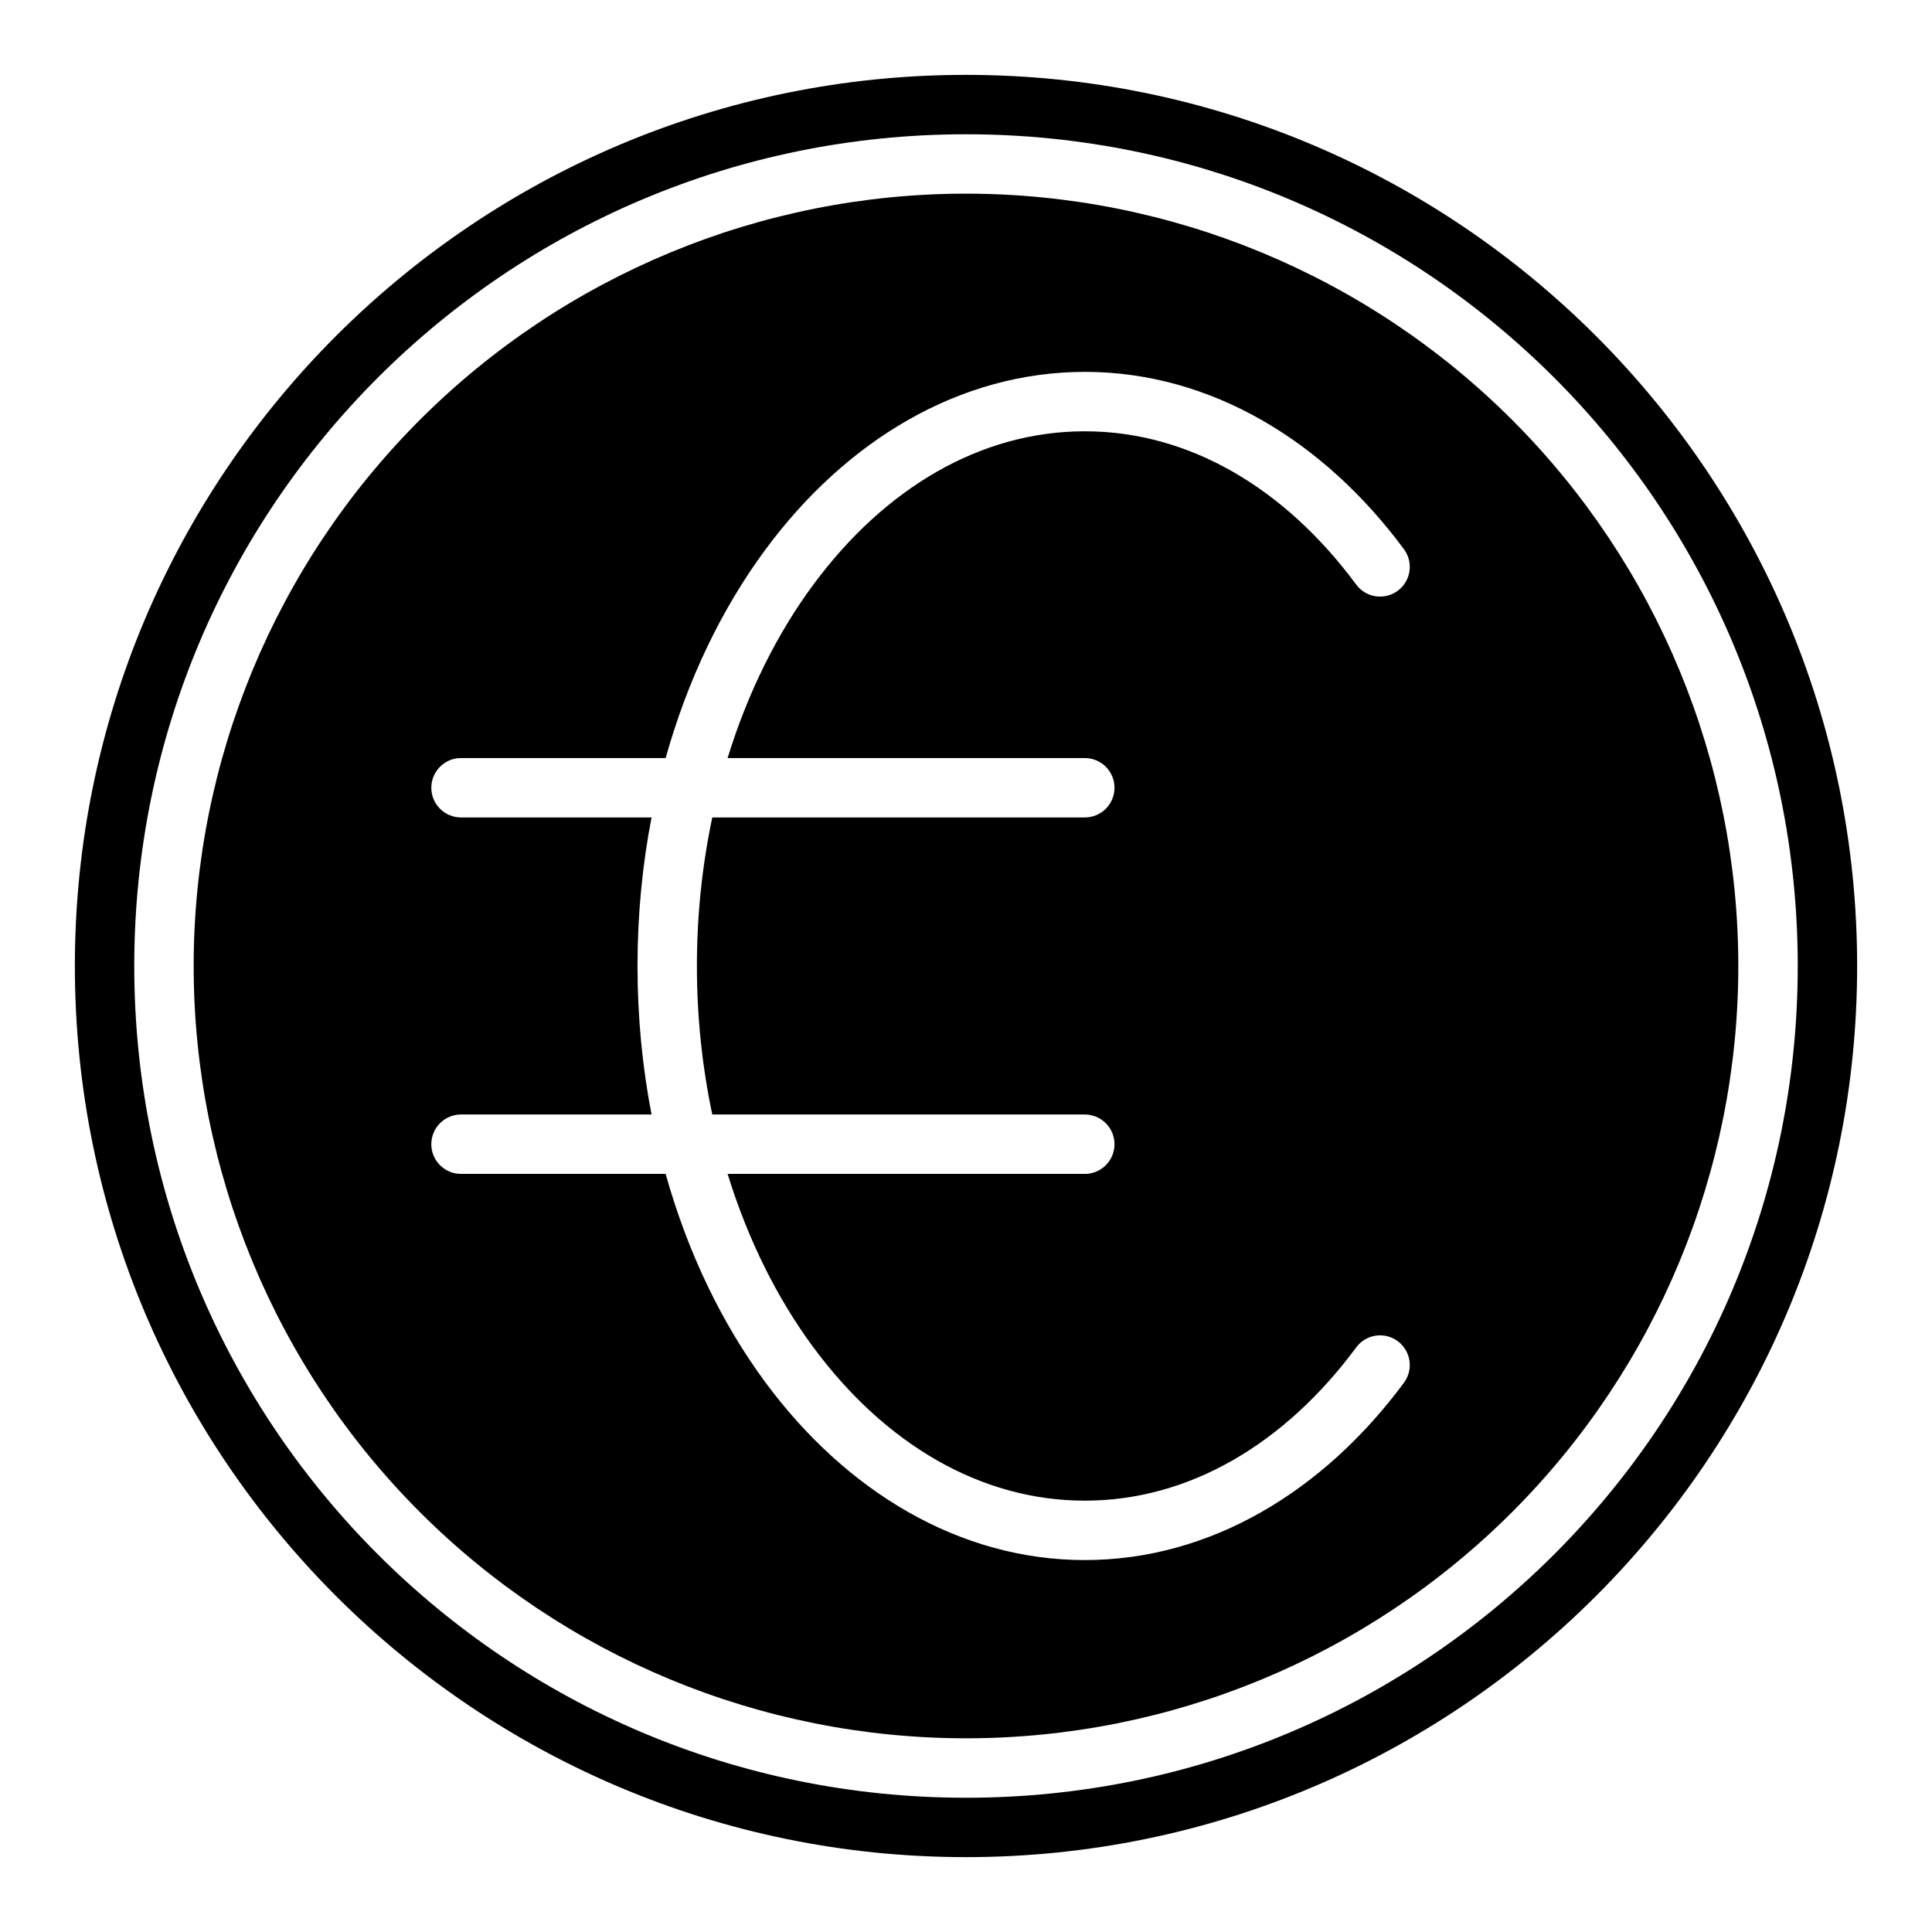 <?xml version="1.0" encoding="UTF-8"?>
<!-- Uploaded to: ICON Repo, www.iconrepo.com, Generator: ICON Repo Mixer Tools -->
<svg fill="#000000" width="800px" height="800px" version="1.1" viewBox="144 144 512 512" xmlns="http://www.w3.org/2000/svg">
 <g fill-rule="evenodd">
  <path d="m400 195.32c-54.285 0-106.34 21.566-144.73 59.949-38.383 38.383-59.949 90.441-59.949 144.73 0 54.281 21.566 106.34 59.949 144.72 38.383 38.387 90.441 59.949 144.73 59.949 54.281 0 106.34-21.562 144.72-59.949 38.387-38.383 59.949-90.441 59.949-144.72 0-54.285-21.562-106.34-59.949-144.73-38.383-38.383-90.441-59.949-144.72-59.949zm31.488 47.23c33.434 0 63.41 18.395 84.578 47l-0.004 0.004c2.586 3.496 1.848 8.422-1.645 11.008-3.492 2.586-8.422 1.848-11.008-1.645-18.891-25.527-44.238-40.621-71.926-40.621s-53.035 15.094-71.926 40.621c-9.582 12.949-17.375 28.559-22.738 45.973h94.664c2.086 0 4.09 0.828 5.566 2.305 1.477 1.477 2.305 3.481 2.305 5.566 0 2.09-0.828 4.09-2.305 5.566-1.477 1.477-3.481 2.305-5.566 2.305h-98.723c-2.633 12.488-4.074 25.684-4.074 39.359 0 13.676 1.441 26.871 4.074 39.359h98.723v0.004c2.086 0 4.09 0.828 5.566 2.305 1.477 1.477 2.305 3.477 2.305 5.566 0 2.086-0.828 4.09-2.305 5.566-1.477 1.477-3.481 2.305-5.566 2.305h-94.66c5.367 17.41 13.16 33.023 22.738 45.973 18.891 25.527 44.238 40.621 71.926 40.621s53.035-15.094 71.926-40.621h-0.004c2.586-3.496 7.516-4.231 11.008-1.645 3.492 2.586 4.231 7.512 1.645 11.008-21.164 28.605-51.141 47-84.578 47-33.434 0-63.41-18.395-84.578-47-11.605-15.684-20.664-34.488-26.508-55.336h-54.227 0.004c-4.348 0-7.871-3.523-7.871-7.871 0-4.348 3.523-7.875 7.871-7.875h50.492c-2.43-12.59-3.723-25.777-3.723-39.359 0-13.582 1.293-26.77 3.723-39.359h-50.492c-4.348 0-7.871-3.523-7.871-7.871s3.523-7.871 7.871-7.871h54.227c5.844-20.848 14.902-39.652 26.508-55.336 21.164-28.605 51.141-47 84.578-47z"/>
  <path d="m400 163.84c-130.34 0-236.16 105.82-236.16 236.16 0 130.34 105.82 236.16 236.16 236.16s236.16-105.82 236.16-236.16c0-130.34-105.82-236.16-236.16-236.16zm0 15.742c121.83 0 220.42 98.59 220.42 220.42s-98.59 220.42-220.42 220.42-220.42-98.59-220.42-220.42 98.59-220.42 220.42-220.42z"/>
 </g>
</svg>